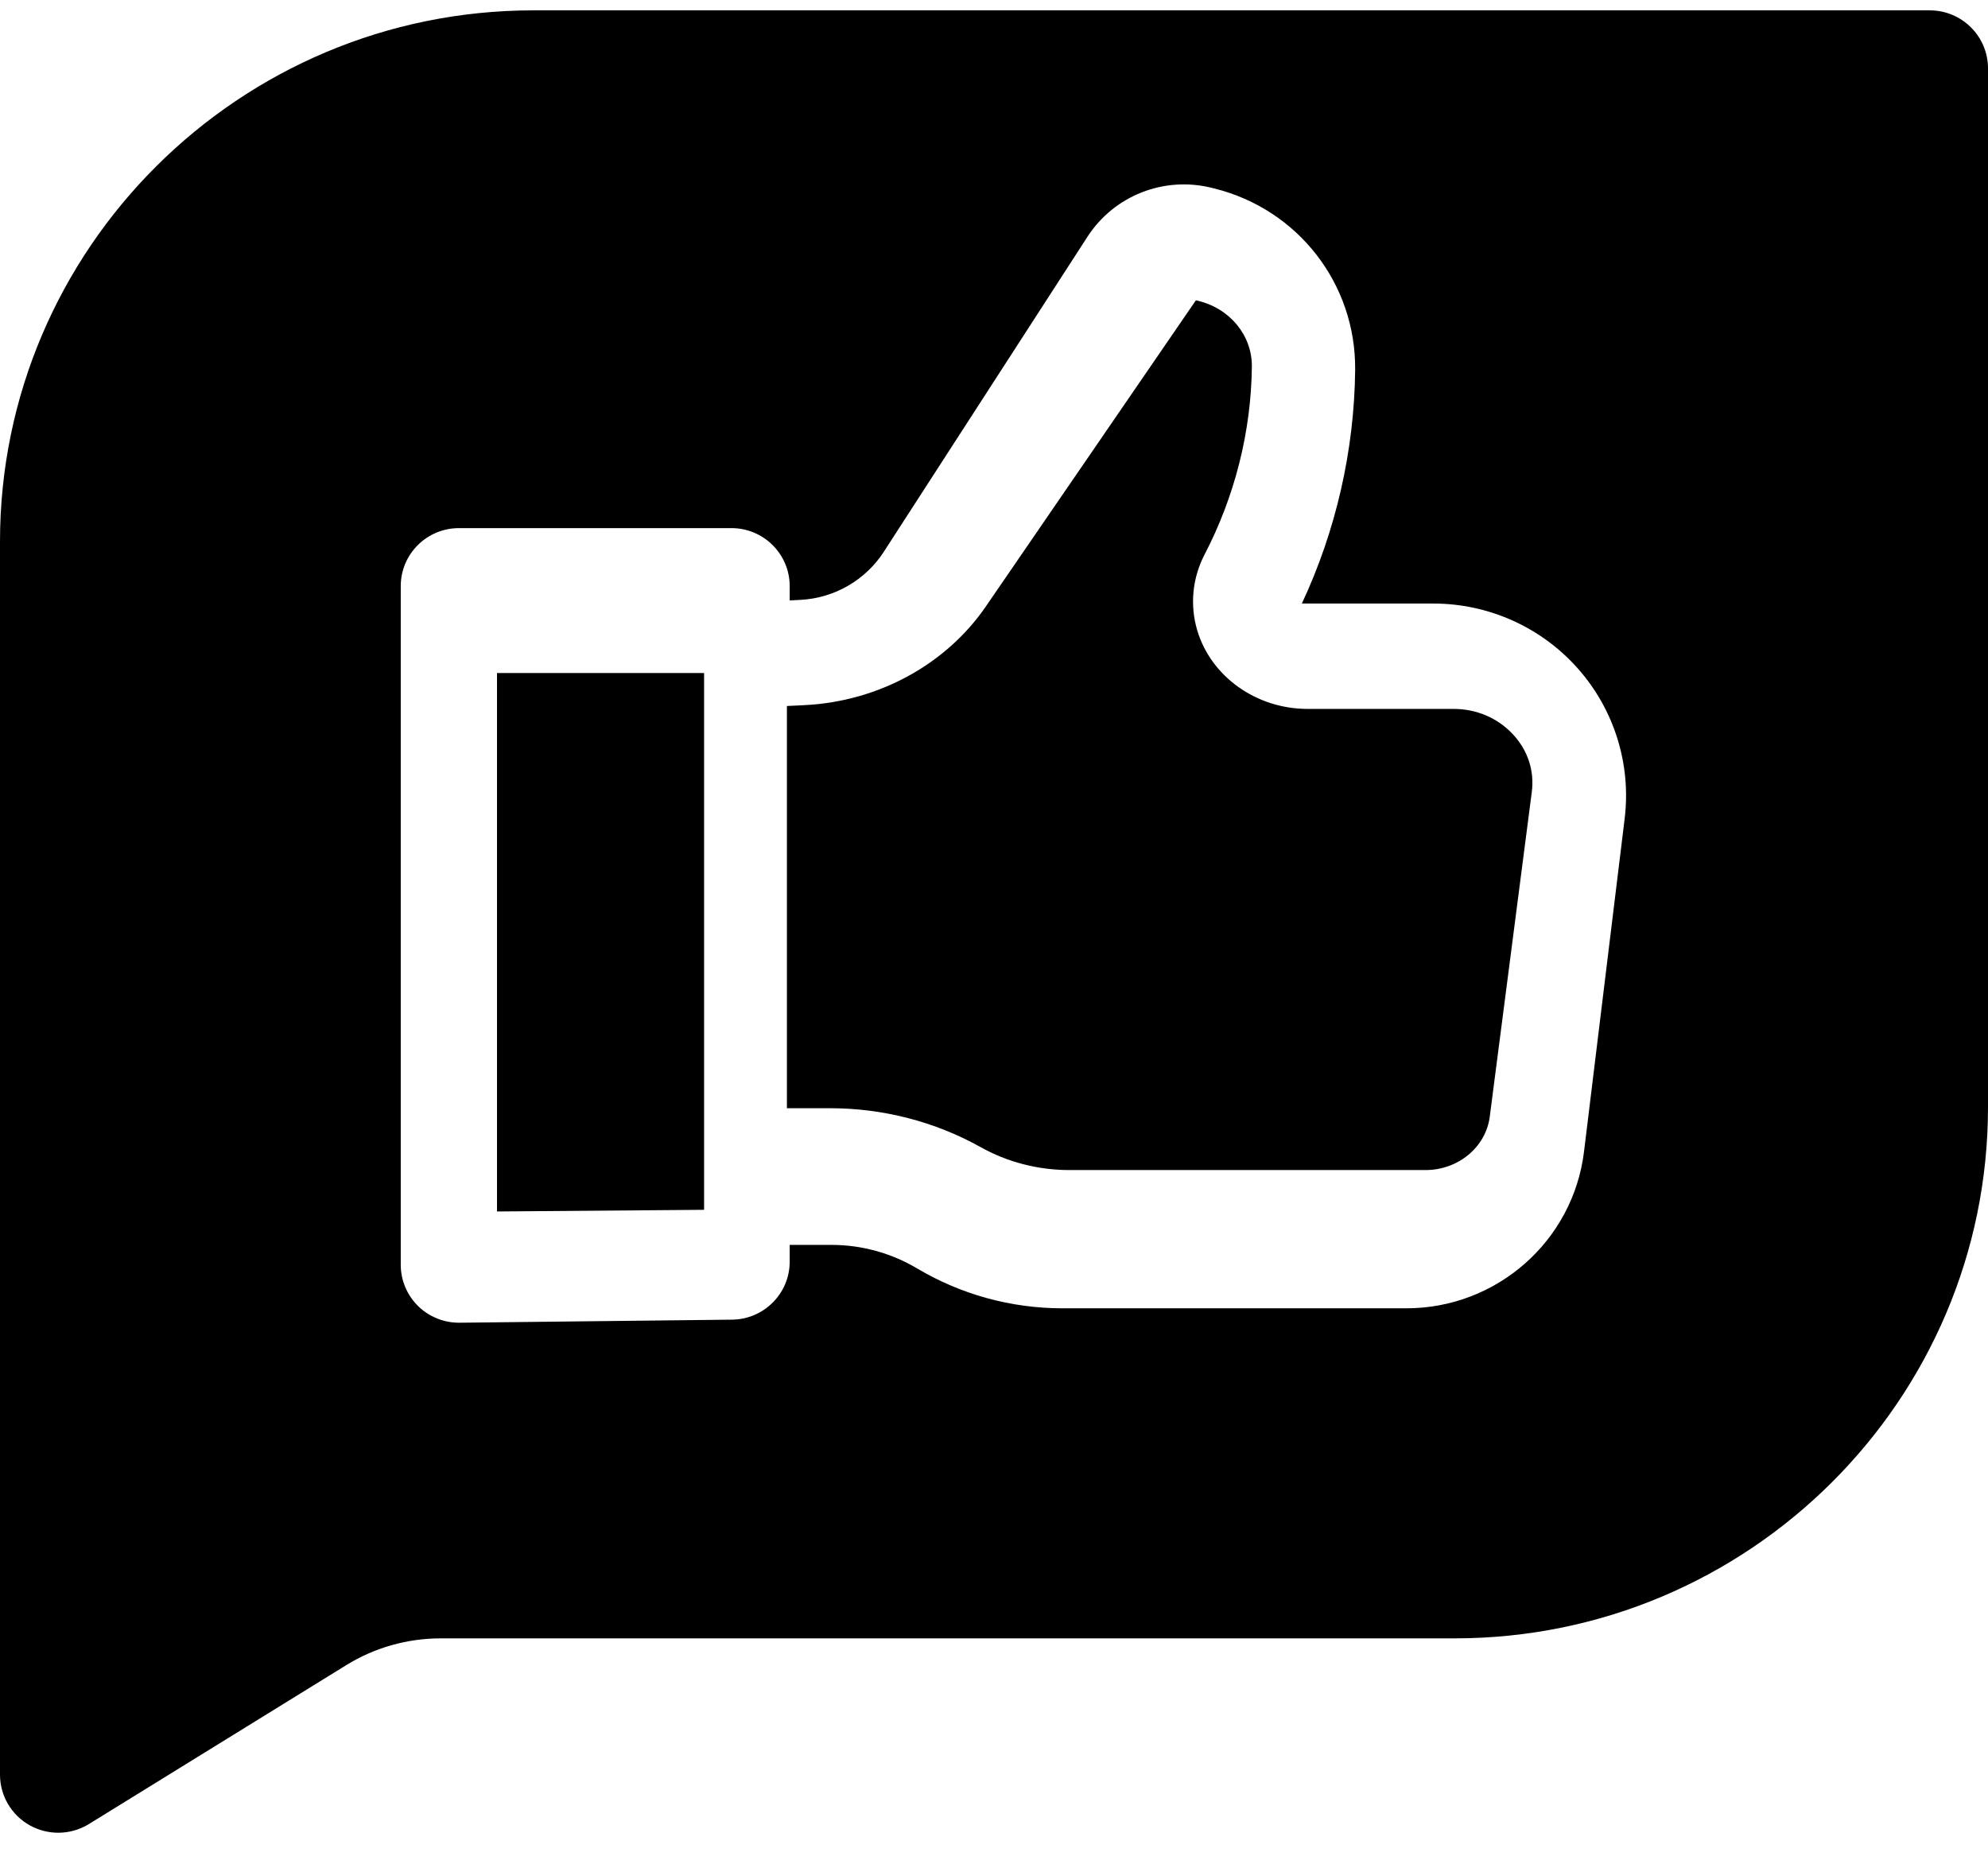 <svg width="48" height="45" viewBox="0 0 48 45" fill="none" xmlns="http://www.w3.org/2000/svg">
<g id="Group">
<path id="Vector" d="M12 16.25H17V29.21L12 29.25V16.25Z" fill="black"/>
<path id="Vector_2" d="M36.52 17.719C36.887 18.108 37.052 18.606 36.985 19.121L35.97 26.962C35.875 27.696 35.209 28.25 34.42 28.25H25.818C25.065 28.25 24.324 28.059 23.676 27.696C22.578 27.082 21.322 26.757 20.044 26.757H19V17.046L19.428 17.025C21.204 16.937 22.839 16.047 23.802 14.644L28.875 7.25L28.913 7.259C29.694 7.442 30.233 8.097 30.226 8.851C30.21 10.414 29.816 11.981 29.086 13.385C28.789 13.956 28.726 14.607 28.907 15.218C29.239 16.336 30.334 17.116 31.57 17.116H35.093C35.647 17.116 36.153 17.331 36.52 17.719Z" fill="black"/>
<path id="Vector_3" d="M46.594 0.25H12.878C5.777 0.25 0 6.005 0 13.077V42.849C0 43.357 0.277 43.826 0.722 44.073C0.936 44.191 1.171 44.25 1.406 44.25C1.663 44.25 1.921 44.179 2.147 44.04L8.361 40.203C9.046 39.78 9.834 39.557 10.64 39.557H35.123C42.223 39.557 48 33.803 48 26.73V1.651C48 0.878 47.37 0.25 46.594 0.25ZM39.227 19.766L38.246 27.804C37.984 29.961 36.14 31.588 33.958 31.588H25.651C24.416 31.588 23.203 31.255 22.143 30.625C21.517 30.253 20.803 30.057 20.075 30.057H19.067V30.462C19.067 31.229 18.446 31.853 17.677 31.862L11.098 31.936H11.082C10.712 31.936 10.357 31.791 10.093 31.532C9.826 31.268 9.676 30.91 9.676 30.535V14.151C9.676 13.378 10.305 12.751 11.082 12.751H17.661C18.437 12.751 19.067 13.378 19.067 14.151V14.497L19.332 14.483C20.147 14.44 20.897 14.007 21.339 13.323L26.256 5.717C26.899 4.723 28.103 4.248 29.256 4.535L29.321 4.551C31.343 5.054 32.739 6.855 32.72 8.929C32.701 10.868 32.257 12.814 31.433 14.572H34.608C35.939 14.572 37.208 15.141 38.091 16.134C38.974 17.126 39.388 18.45 39.227 19.766Z" fill="black"/>
</g>
</svg>
